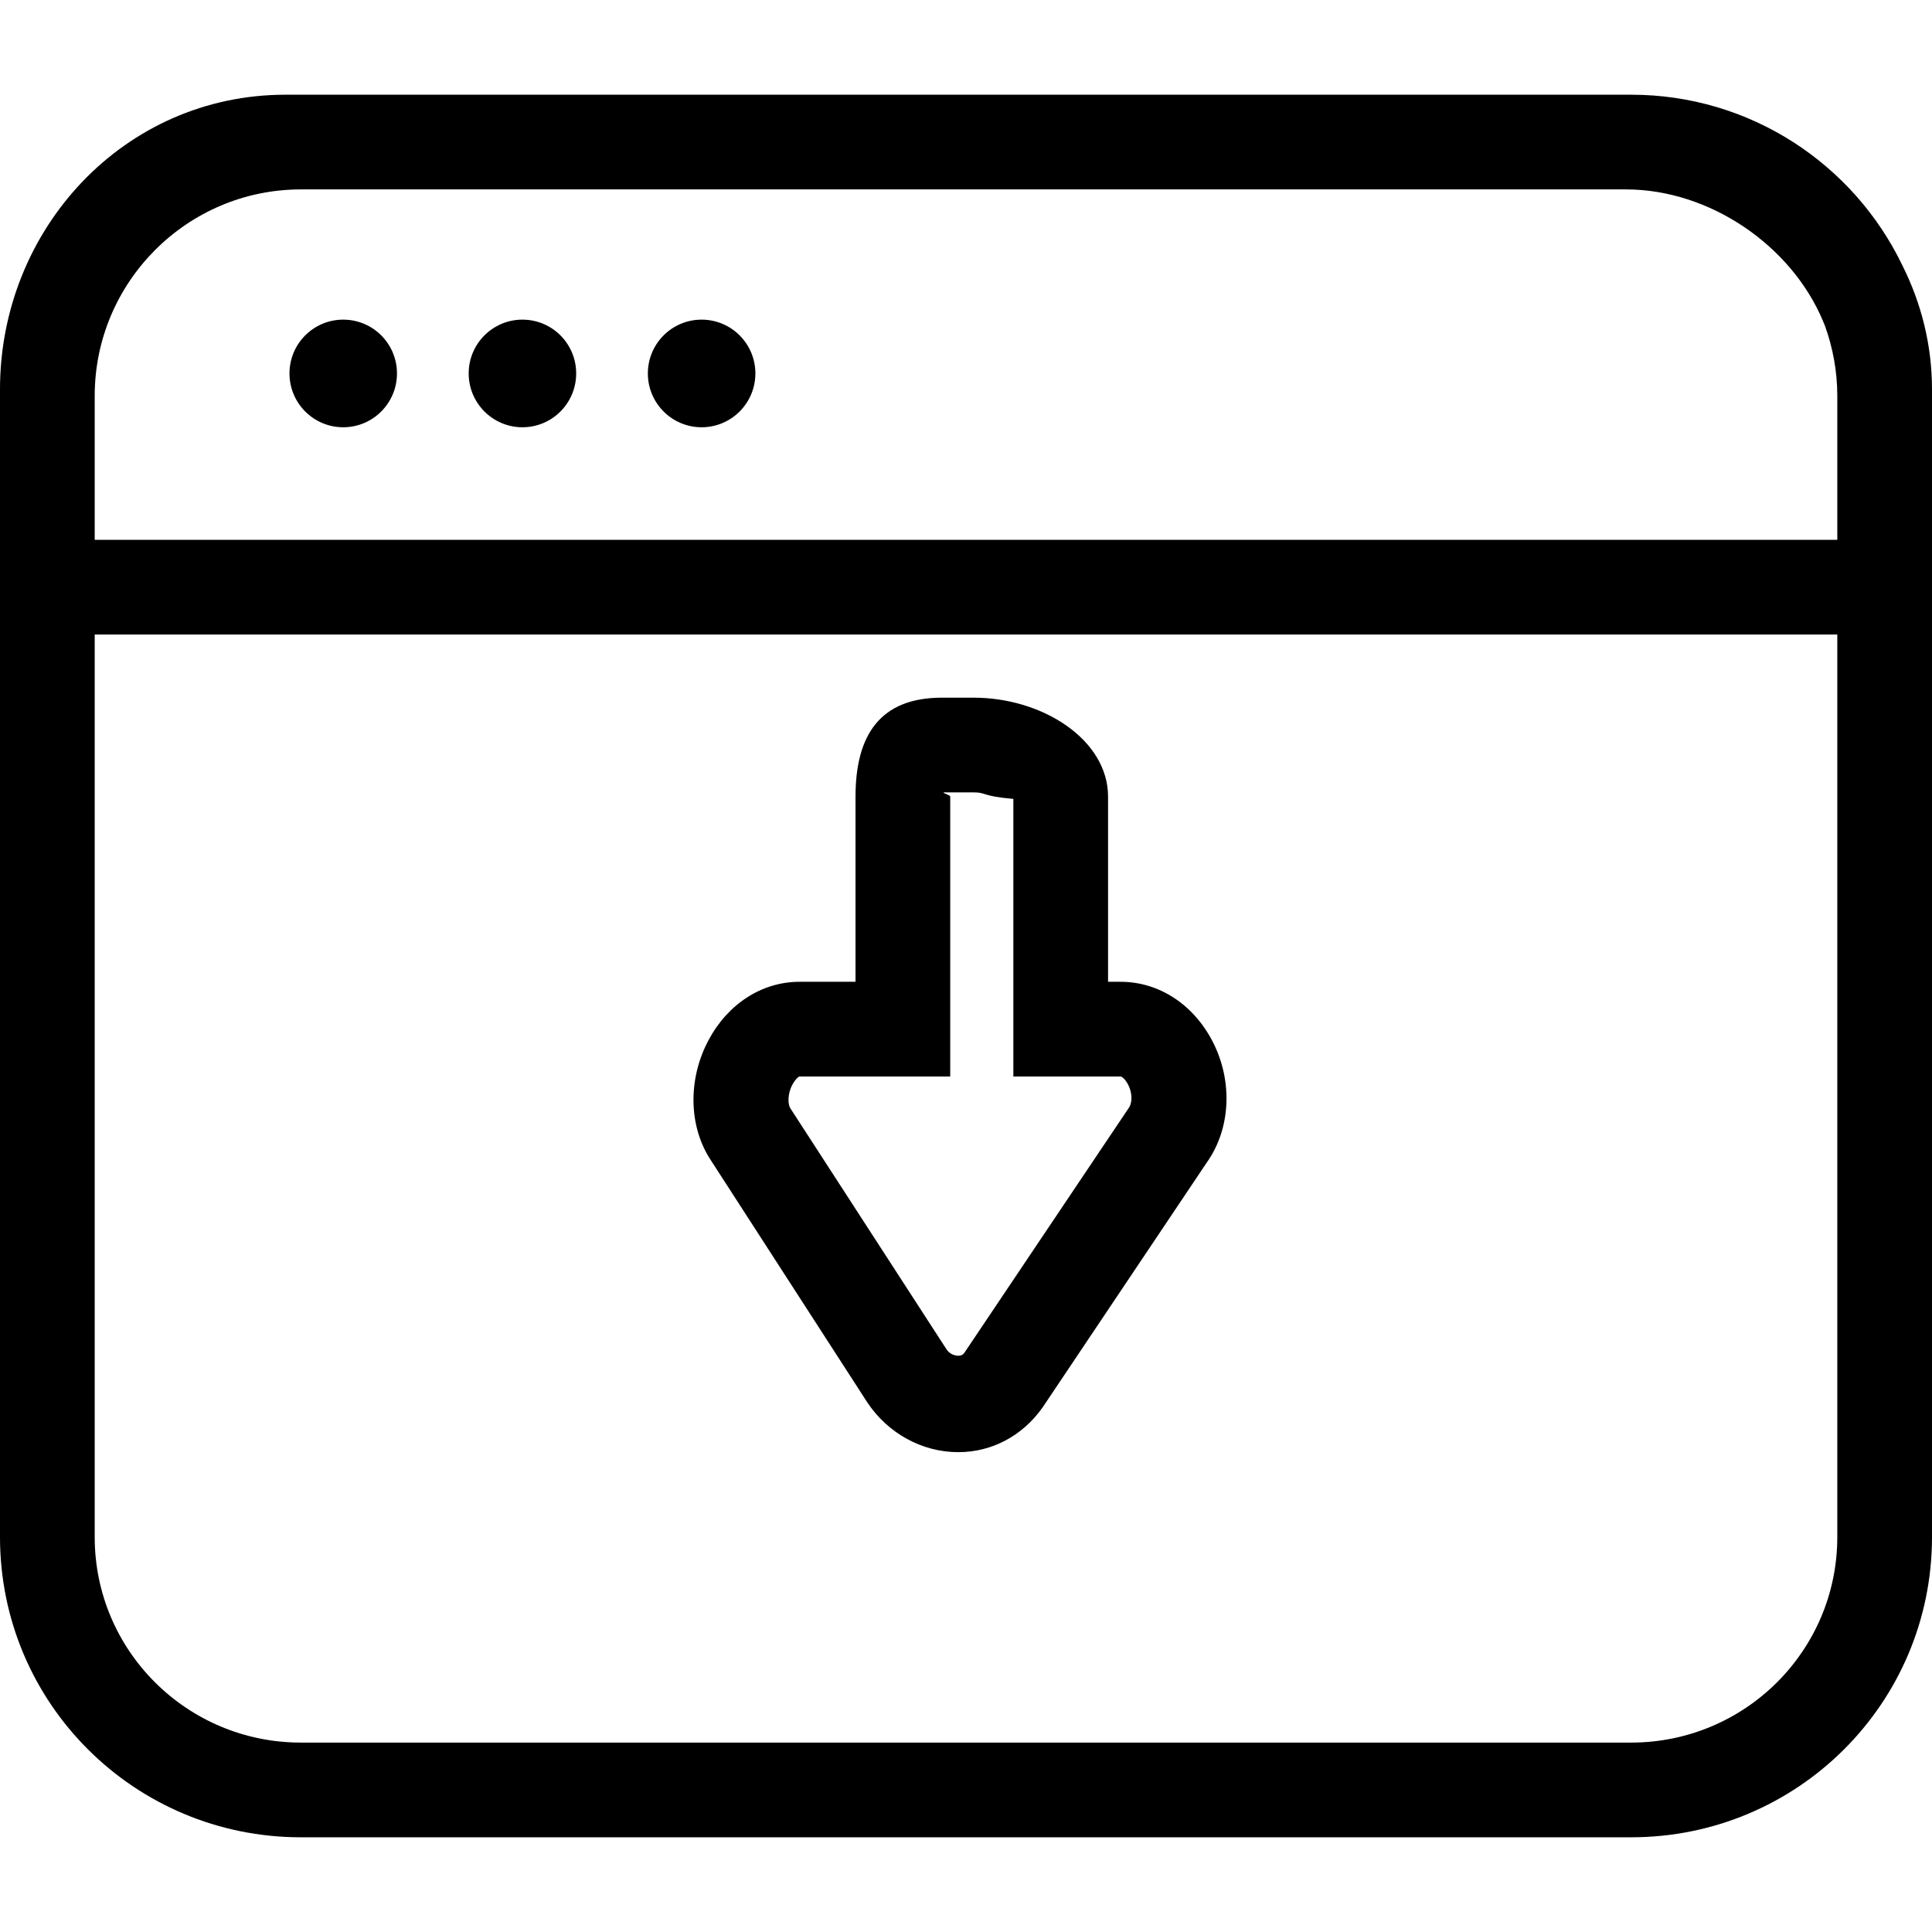 <?xml version="1.0" encoding="iso-8859-1"?>
<!-- Generator: Adobe Illustrator 16.0.0, SVG Export Plug-In . SVG Version: 6.00 Build 0)  -->
<!DOCTYPE svg PUBLIC "-//W3C//DTD SVG 1.1//EN" "http://www.w3.org/Graphics/SVG/1.1/DTD/svg11.dtd">
<svg version="1.1" id="Capa_1" xmlns="http://www.w3.org/2000/svg" xmlns:xlink="http://www.w3.org/1999/xlink" x="0px" y="0px"
	 width="612px" height="612px" viewBox="0 0 612 612" style="enable-background:new 0 0 612 612;" xml:space="preserve">
<g>
	<path d="M602.589,84.009C587.191,52.052,554.515,30,516.688,30h-1.615H95.312h-4.836C39.108,30,0,72.73,0,123.305v2.087v60.257
		v301.245C0,539.575,42.669,582,95.312,582h421.377C569.331,582,612,539.575,612,486.894V185.649v-60.257v-2.087
		C612,109.274,608.584,95.959,602.589,84.009z M515.073,60c26.479,0,52.364,17.717,62.429,41.764c0.02,0.049,0.039,0.13,0.059,0.179
		c0.15,0.364,0.332,0.751,0.477,1.118c2.529,6.962,3.963,14.493,3.963,22.331V171H30v-45.608C30,89.344,59.294,60,95.312,60H515.073
		z M516.688,552H95.312C59.294,552,30,522.941,30,486.894V201h552v285.894C582,522.941,552.706,552,516.688,552z"/>
	<path d="M108.725,135.344c9.401,0,17.026-7.635,17.026-17.056c0-9.411-7.625-17.036-17.026-17.036
		c-9.411,0-17.025,7.625-17.025,17.036C91.7,127.709,99.314,135.344,108.725,135.344z"/>
	<path d="M165.491,135.344c9.411,0,17.026-7.635,17.026-17.056c0-9.411-7.615-17.036-17.026-17.036
		c-9.401,0-17.025,7.625-17.025,17.036C148.465,127.709,156.09,135.344,165.491,135.344z"/>
	<path d="M222.246,135.344c9.411,0,17.036-7.635,17.036-17.056c0-9.411-7.625-17.036-17.036-17.036
		c-9.4,0-17.025,7.625-17.025,17.036C205.221,127.709,212.846,135.344,222.246,135.344z"/>
	<path d="M354.93,311H351v-58.643C351,234.358,330.34,221,308.408,221h-10.033C278.781,221,271,232.883,271,252.357V311h-17.712
		c-11.909,0-22.704,6.961-28.844,18.49c-6.662,12.449-6.3,27.528,0.803,38.153l49.482,76.588
		c6.481,9.732,17.256,15.769,28.814,15.769c0.01,0,0,0,0.01,0c10.705,0,20.376-5.204,26.727-14.193l52.061-77.658
		c7.534-10.654,8.236-25.755,1.775-38.235C378.035,318.154,367.13,311,354.93,311z M357.568,350.949l-52.07,77.554
		c-0.221,0.301-0.672,0.953-1.946,0.953c-1.144,0-2.749-0.562-3.682-1.967l-49.482-76.37c-0.893-1.334-0.923-4.668,0.602-7.497
		c0.933-1.766,2.006-2.622,2.297-2.622H301v-88.643c0-0.552-2.125-0.959-2.085-1.311c0.412-0.05-1.212-0.046-0.54-0.046h10.033
		c4.144,0,2.592,1.236,12.592,2.059V341h33.93c0.582,0,1.646,1.077,2.458,2.642C358.622,346.04,358.803,349.203,357.568,350.949z"/>
</g>
<g>
</g>
<g>
</g>
<g>
</g>
<g>
</g>
<g>
</g>
<g>
</g>
<g>
</g>
<g>
</g>
<g>
</g>
<g>
</g>
<g>
</g>
<g>
</g>
<g>
</g>
<g>
</g>
<g>
</g>
</svg>

